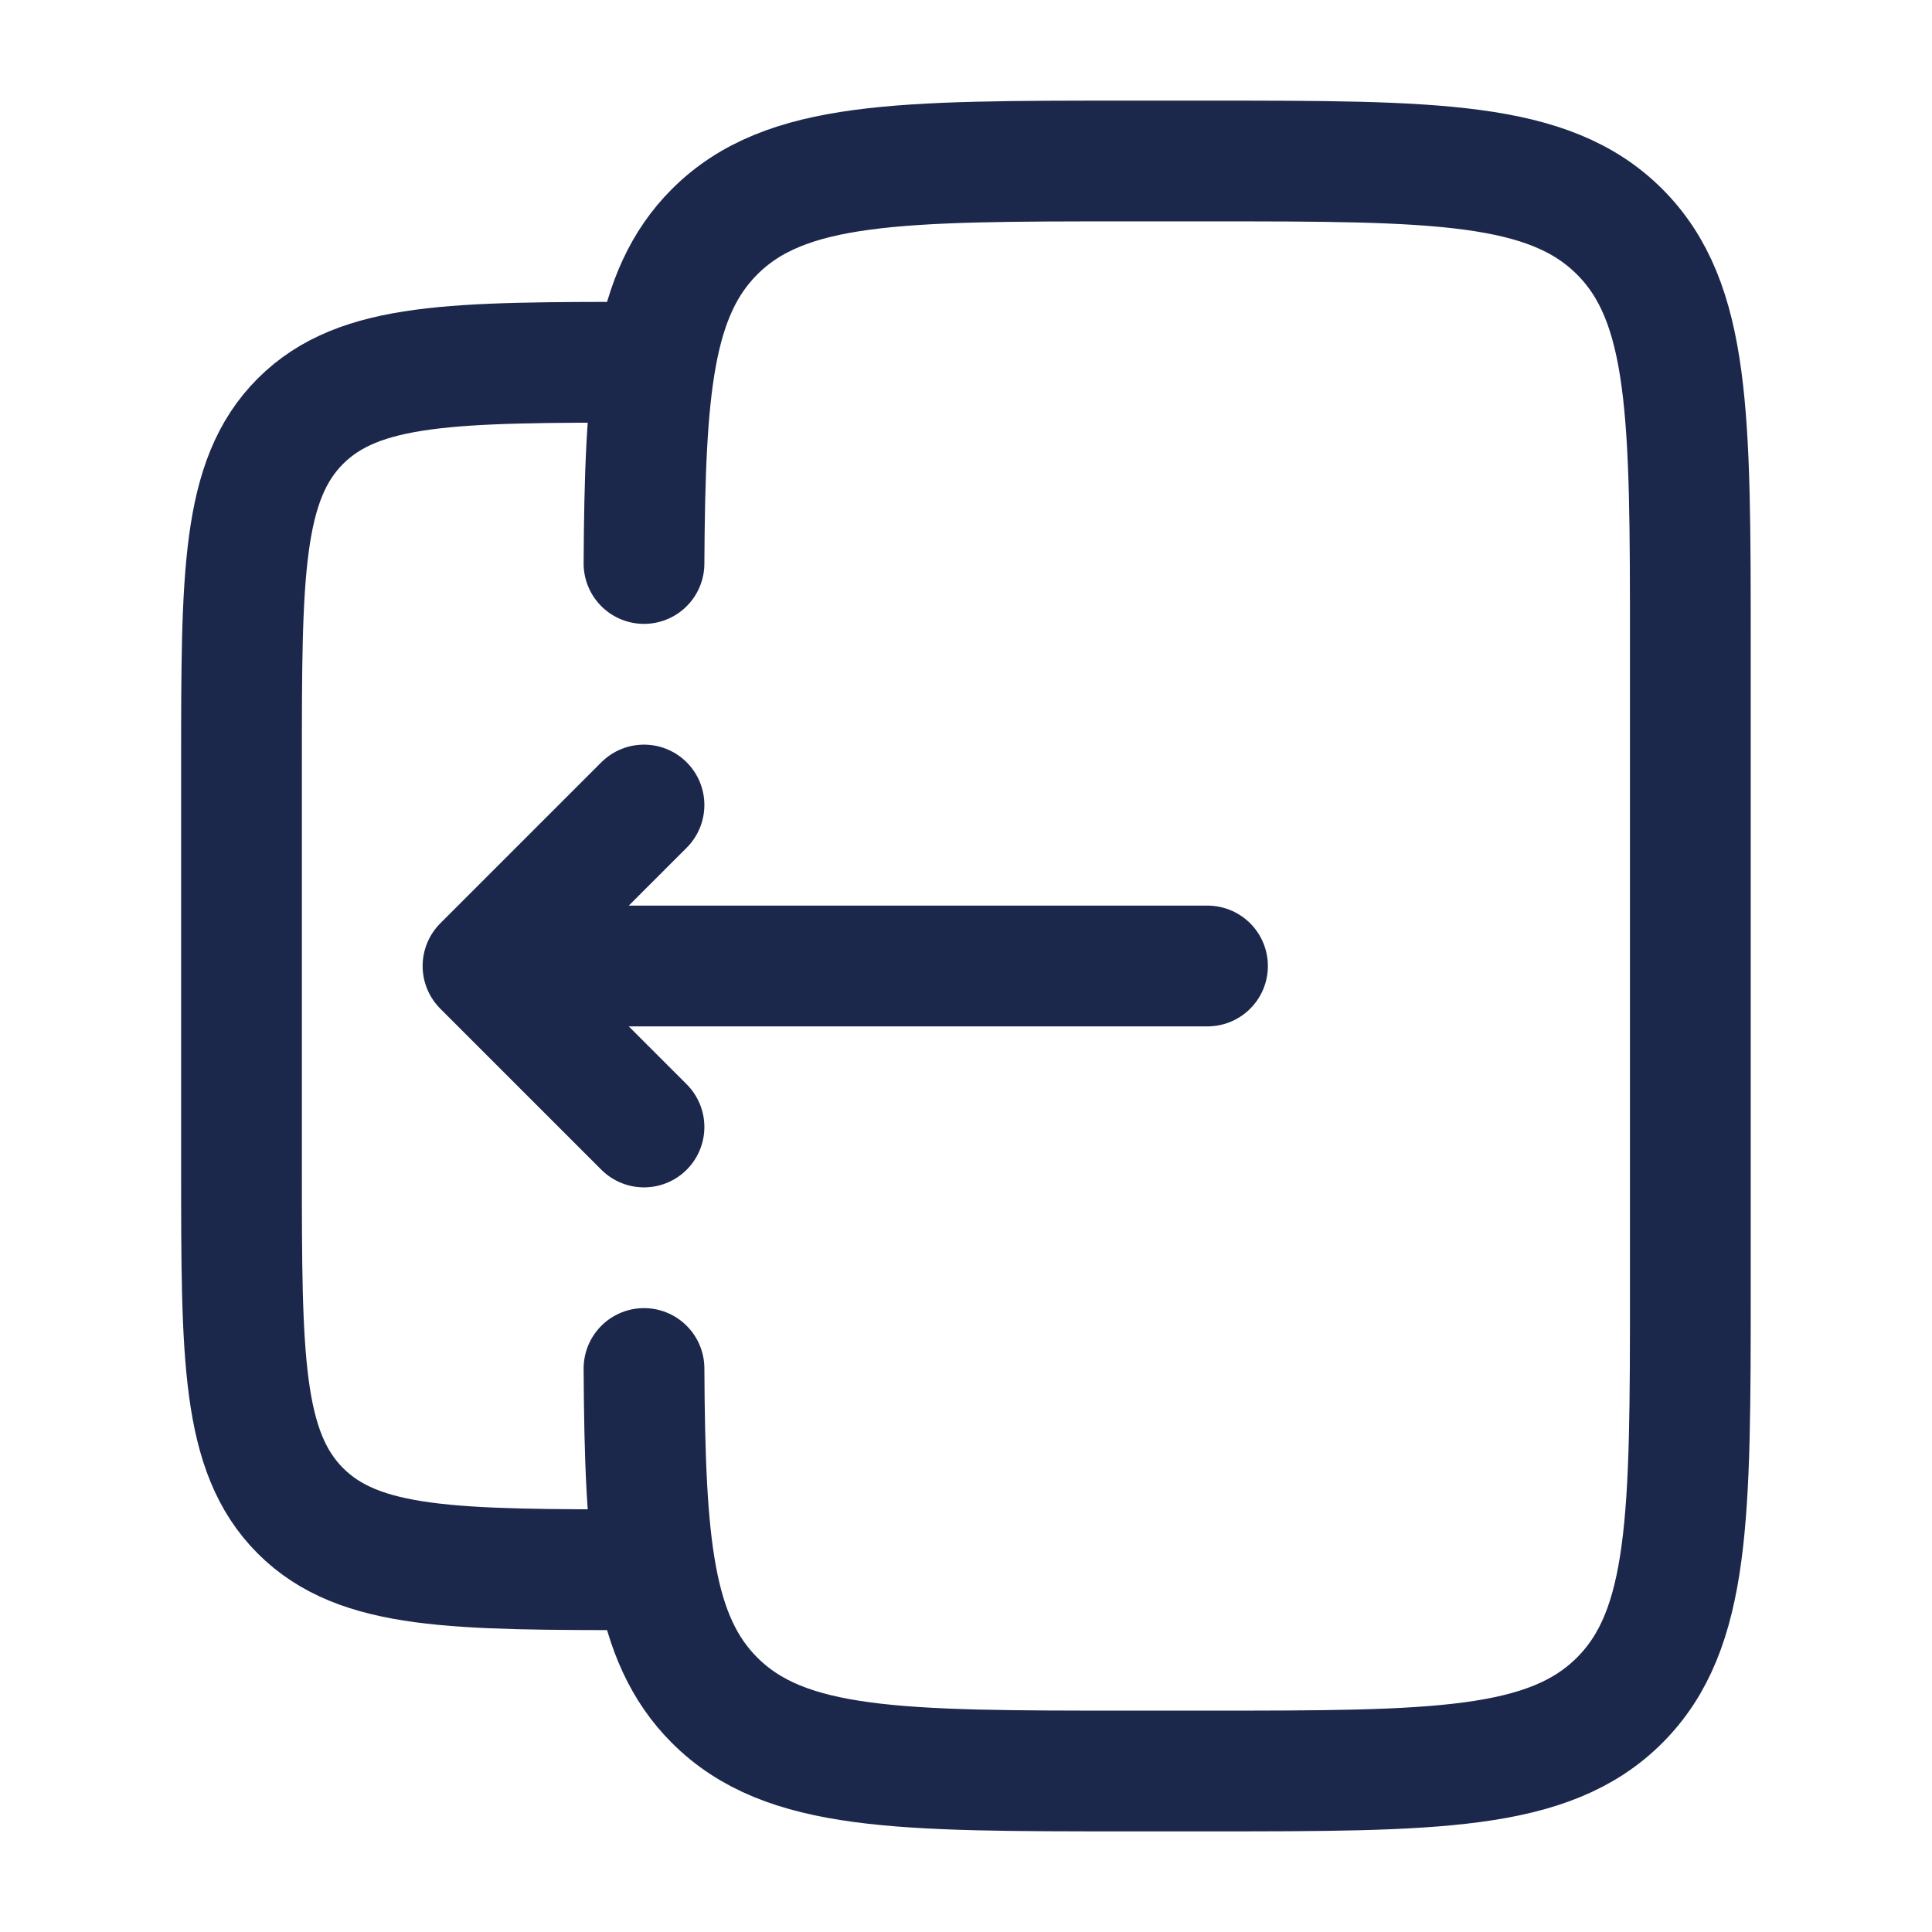 <svg width="24" height="24" viewBox="0 0 24 24" fill="none" xmlns="http://www.w3.org/2000/svg">
<path d="M8 7C8.012 4.825 8.109 3.647 8.877 2.879C9.756 2 11.17 2 13.998 2H14.998C17.827 2 19.241 2 20.12 2.879C20.998 3.757 20.998 5.172 20.998 8V16C20.998 18.828 20.998 20.243 20.12 21.121C19.241 22 17.827 22 14.998 22H13.998C11.17 22 9.756 22 8.877 21.121C8.109 20.353 8.012 19.175 8 17" stroke="#1C274C" stroke-width="1.5" stroke-linecap="round"/>
<path d="M8 19.5C5.643 19.5 4.464 19.5 3.732 18.768C3 18.035 3 16.857 3 14.5V9.5C3 7.143 3 5.964 3.732 5.232C4.464 4.5 5.643 4.5 8 4.5" stroke="#1C274C" stroke-width="1.5"/>
<path d="M15 12L6 12M6 12L8 14M6 12L8 10" stroke="#1C274C" stroke-width="1.5" stroke-linecap="round" stroke-linejoin="round"/>
</svg>
